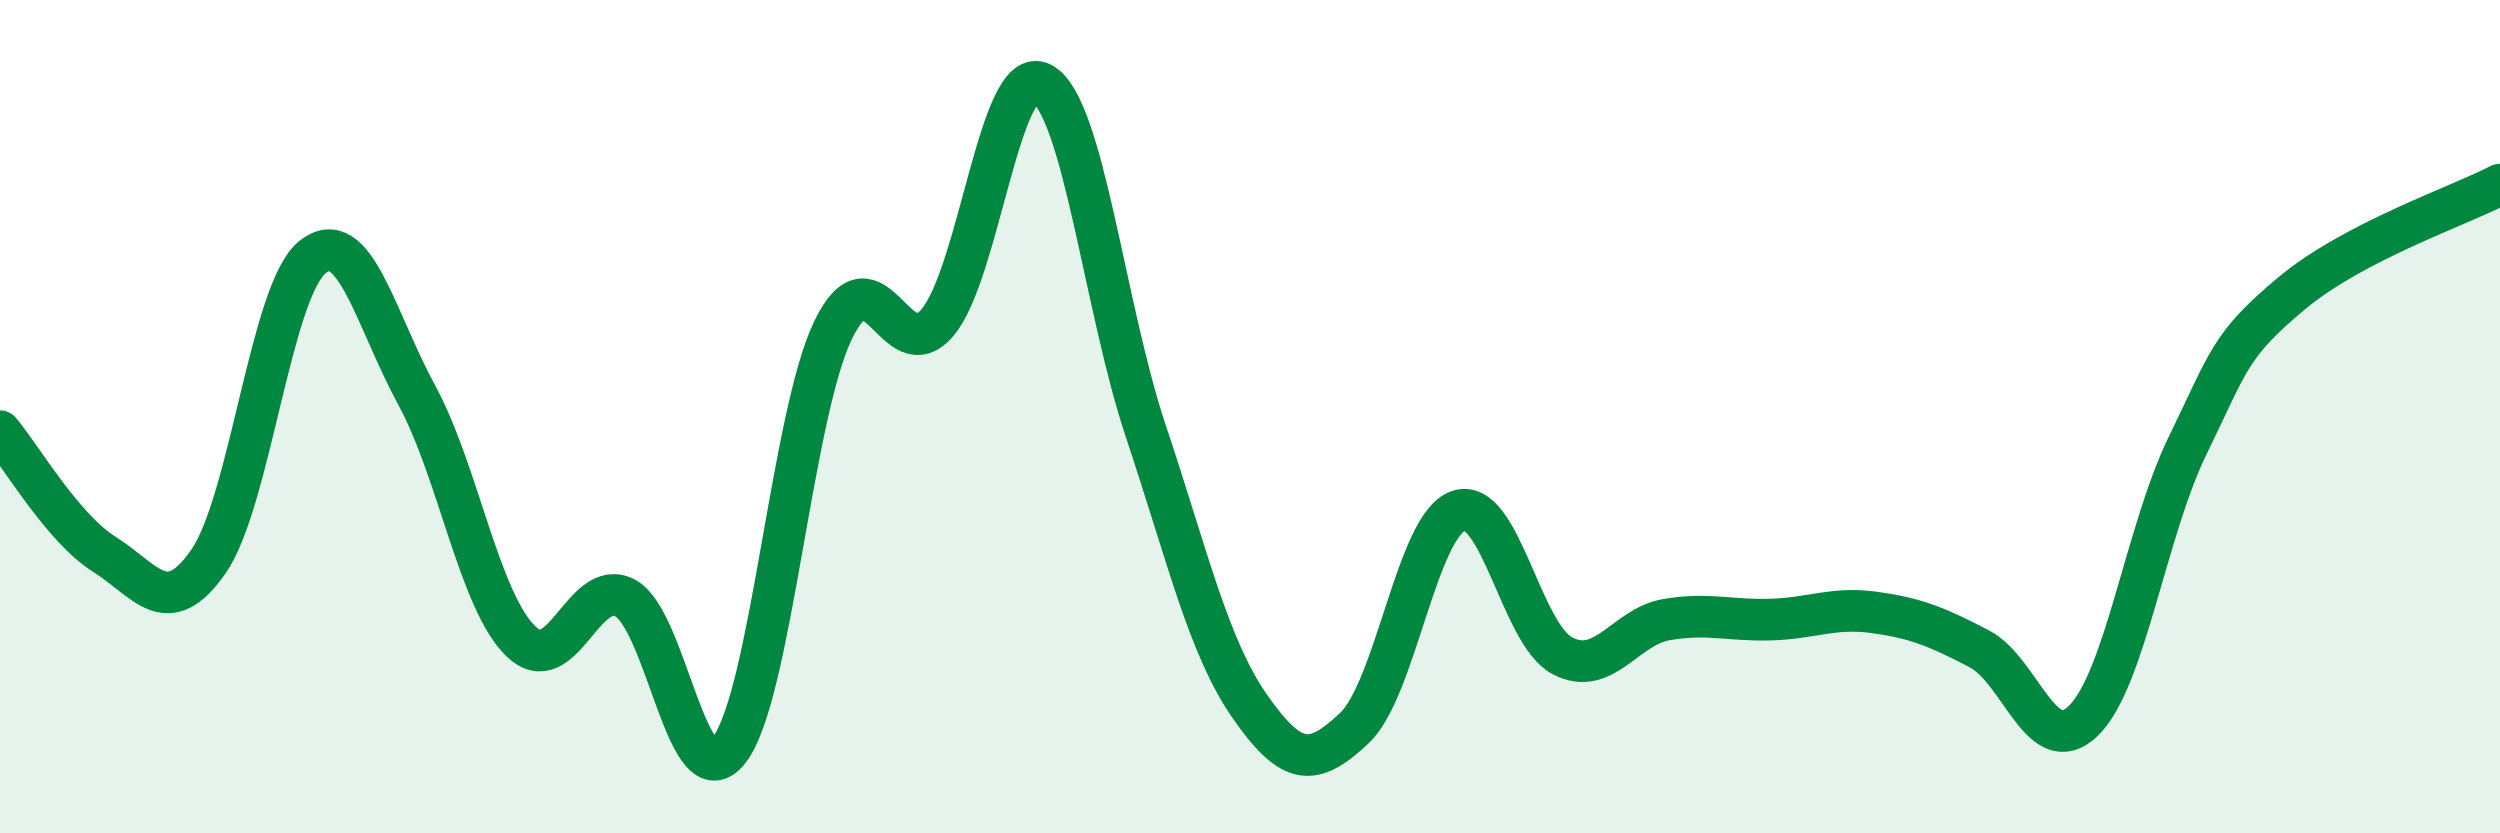
    <svg width="60" height="20" viewBox="0 0 60 20" xmlns="http://www.w3.org/2000/svg">
      <path
        d="M 0,10.35 C 0.5,10.94 1.5,12.67 2.5,13.3 C 3.5,13.93 4,14.91 5,13.48 C 6,12.05 6.5,6.97 7.5,6.17 C 8.5,5.37 9,7.64 10,9.48 C 11,11.32 11.5,14.42 12.5,15.39 C 13.5,16.36 14,13.83 15,14.35 C 16,14.87 16.5,19.29 17.5,18 C 18.5,16.71 19,9.96 20,7.91 C 21,5.86 21.5,8.92 22.5,7.74 C 23.5,6.56 24,1.48 25,2 C 26,2.52 26.5,7.36 27.5,10.35 C 28.5,13.34 29,15.53 30,16.96 C 31,18.39 31.5,18.42 32.5,17.48 C 33.5,16.54 34,12.61 35,12.26 C 36,11.91 36.5,15.22 37.5,15.74 C 38.5,16.26 39,15.04 40,14.87 C 41,14.7 41.5,14.9 42.5,14.87 C 43.5,14.84 44,14.56 45,14.7 C 46,14.84 46.5,15.05 47.5,15.57 C 48.5,16.09 49,18.27 50,17.3 C 51,16.33 51.5,12.75 52.5,10.7 C 53.5,8.65 53.5,8.29 55,7.04 C 56.5,5.79 59,4.95 60,4.43L60 20L0 20Z"
        fill="#008740"
        opacity="0.1"
        stroke-linecap="round"
        stroke-linejoin="round"
      />
      <path
        d="M 0,10.35 C 0.5,10.94 1.5,12.67 2.5,13.3 C 3.5,13.93 4,14.91 5,13.48 C 6,12.05 6.5,6.97 7.5,6.17 C 8.5,5.37 9,7.64 10,9.48 C 11,11.32 11.5,14.42 12.5,15.39 C 13.5,16.36 14,13.83 15,14.35 C 16,14.87 16.5,19.29 17.5,18 C 18.5,16.71 19,9.96 20,7.91 C 21,5.86 21.5,8.92 22.5,7.74 C 23.5,6.56 24,1.48 25,2 C 26,2.52 26.5,7.36 27.5,10.35 C 28.5,13.34 29,15.53 30,16.96 C 31,18.39 31.5,18.42 32.5,17.48 C 33.5,16.54 34,12.61 35,12.26 C 36,11.91 36.5,15.22 37.5,15.74 C 38.5,16.26 39,15.04 40,14.87 C 41,14.7 41.5,14.9 42.5,14.87 C 43.5,14.84 44,14.56 45,14.7 C 46,14.84 46.5,15.05 47.5,15.57 C 48.5,16.09 49,18.27 50,17.3 C 51,16.33 51.5,12.75 52.5,10.7 C 53.5,8.65 53.5,8.29 55,7.04 C 56.5,5.79 59,4.95 60,4.43"
        stroke="#008740"
        stroke-width="1"
        fill="none"
        stroke-linecap="round"
        stroke-linejoin="round"
      />
    </svg>
  